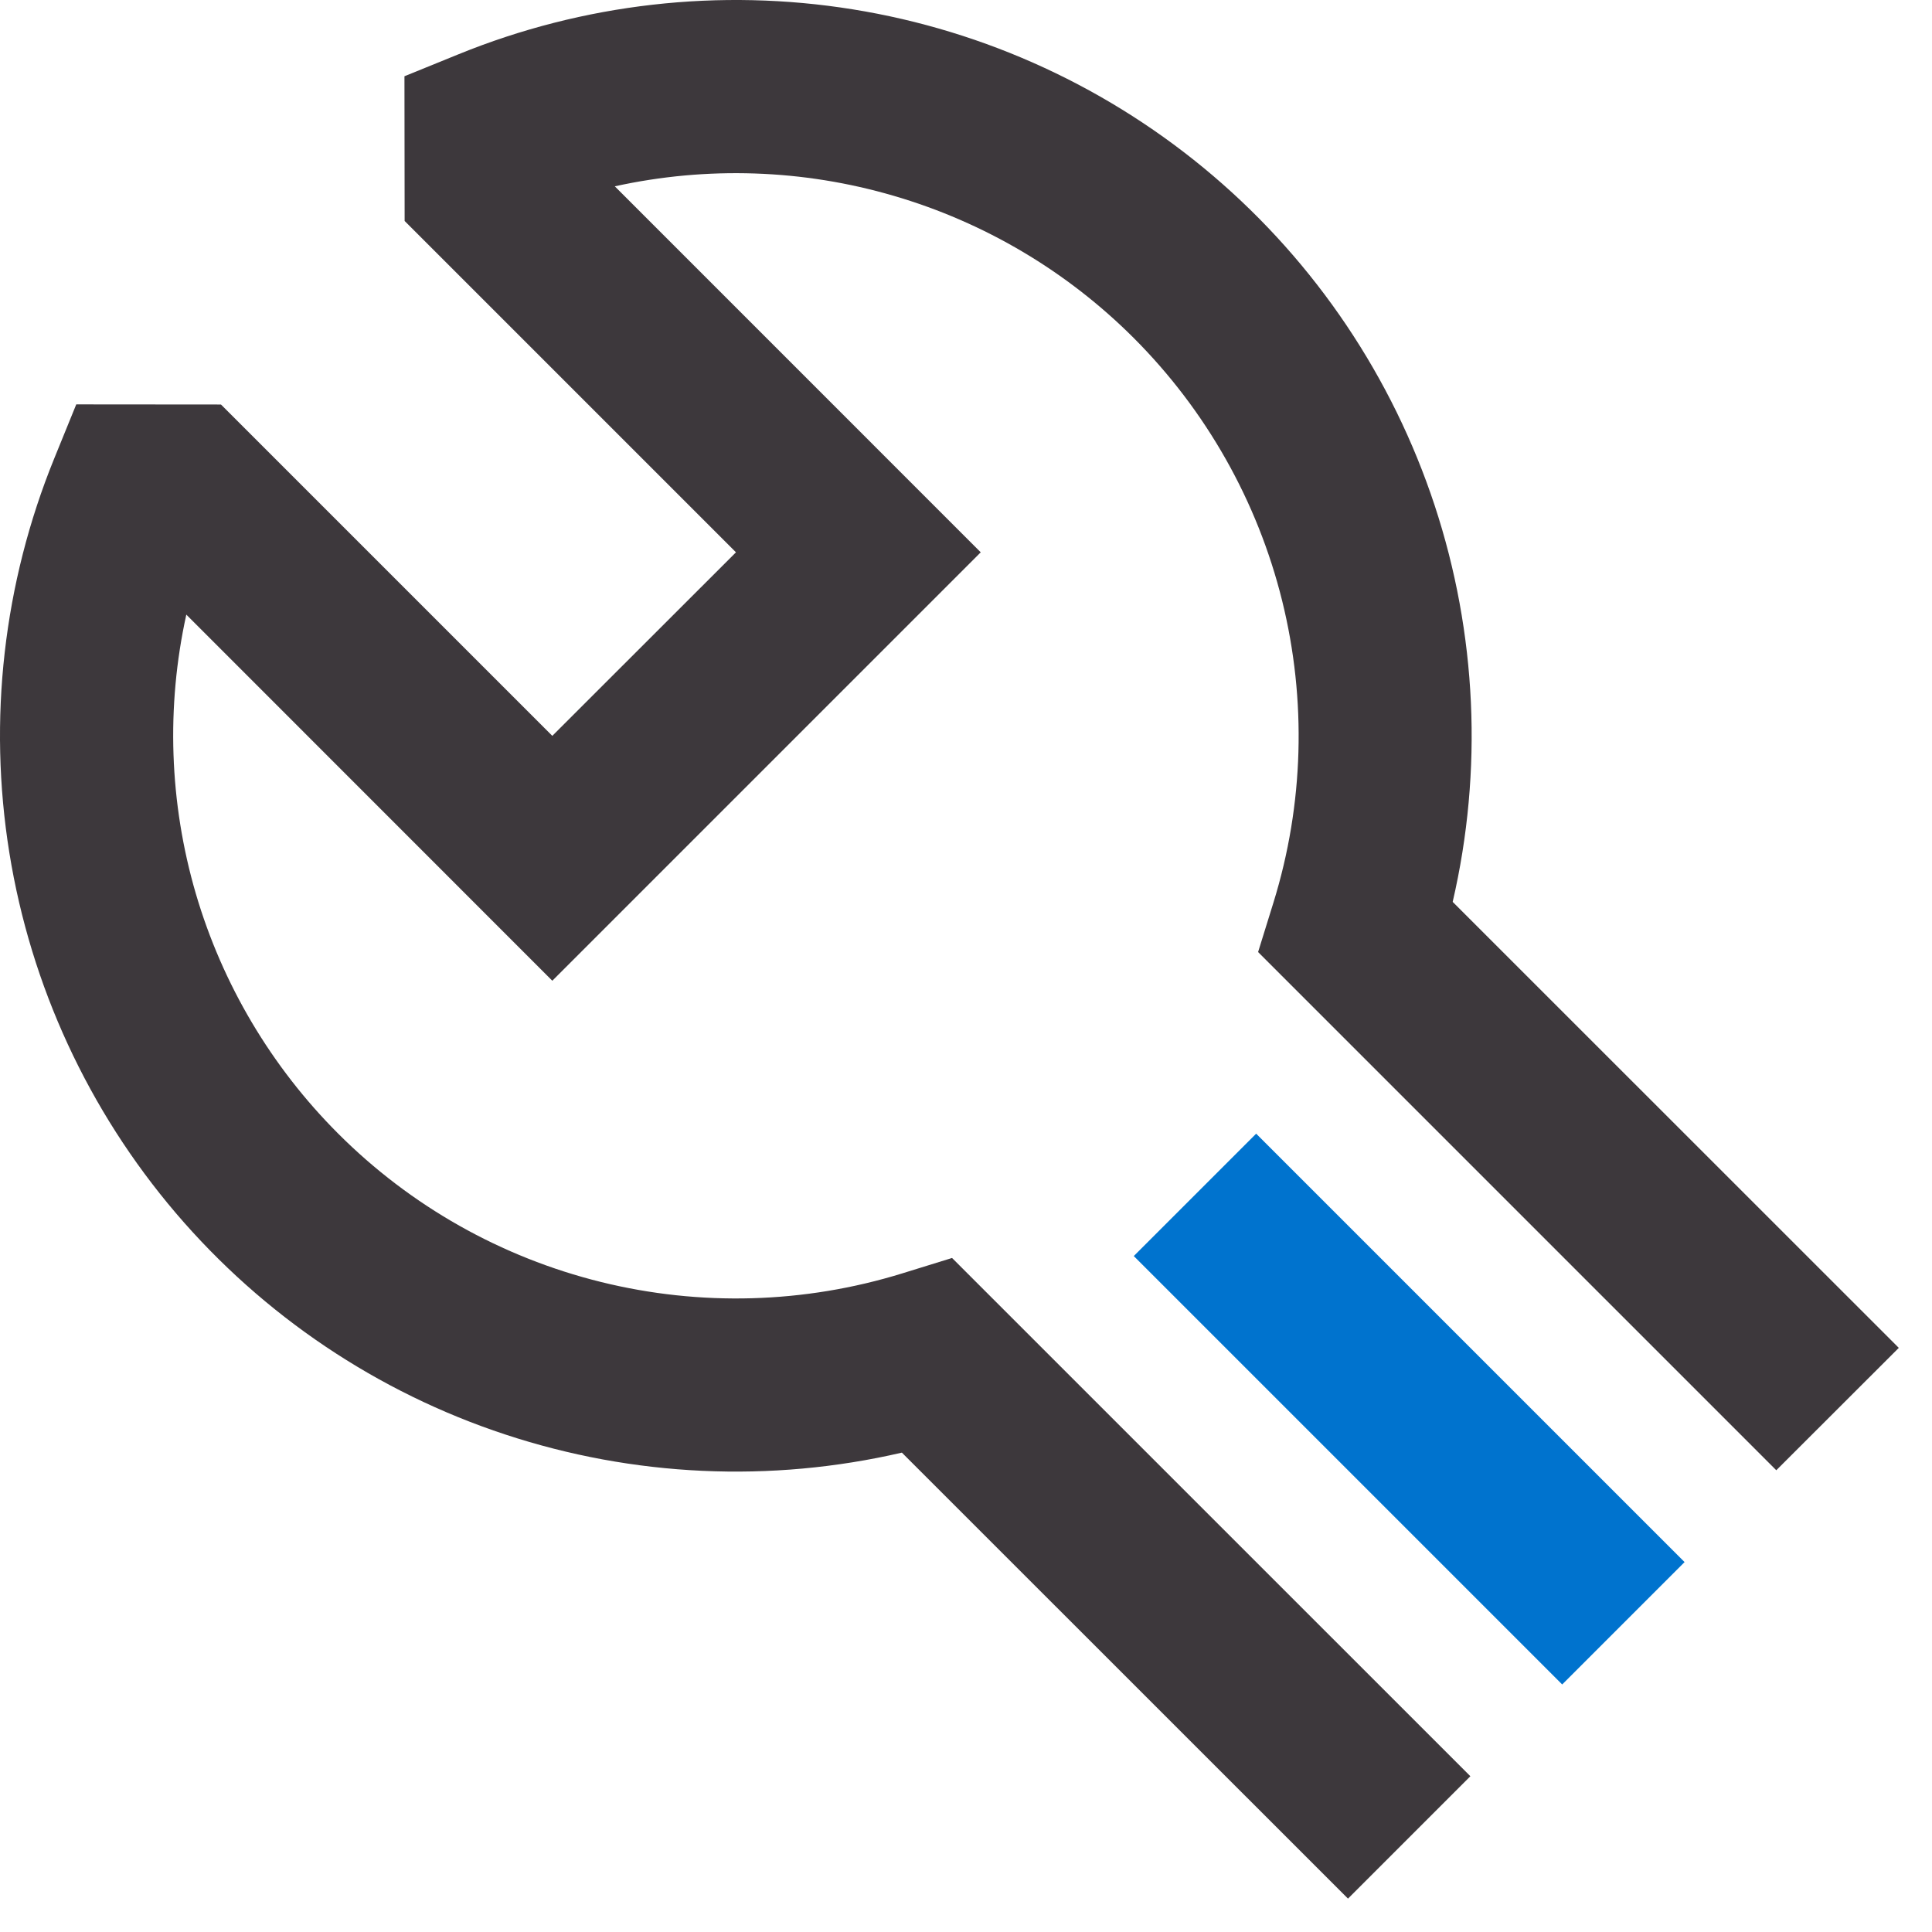 <svg width="32" height="32" viewBox="0 0 32 32" fill="none" xmlns="http://www.w3.org/2000/svg">
<g clip-path="url(#clip0_1708_1180)">
<path d="M7.594 0.899C9.662 0.057 11.922 -0.2 14.126 0.155C16.331 0.51 18.395 1.465 20.094 2.913C21.794 4.362 23.062 6.249 23.762 8.37C24.461 10.491 24.565 12.762 24.061 14.938L31.45 22.325L29.421 24.352L20.838 15.769L21.094 14.944C21.595 13.323 21.644 11.596 21.236 9.949C20.828 8.303 19.978 6.799 18.779 5.599C17.672 4.492 16.305 3.682 14.802 3.243C13.3 2.803 11.711 2.75 10.183 3.086L16.244 9.148L9.148 16.244L3.086 10.18C2.75 11.708 2.804 13.297 3.243 14.8C3.683 16.302 4.494 17.669 5.601 18.776C6.8 19.976 8.304 20.825 9.951 21.233C11.598 21.641 13.324 21.592 14.945 21.091L15.769 20.836L24.354 29.42L22.327 31.447L14.938 24.06C12.762 24.564 10.491 24.46 8.37 23.76C6.249 23.061 4.362 21.792 2.913 20.093C1.465 18.394 0.51 16.329 0.155 14.125C-0.2 11.92 0.057 9.66 0.899 7.592L1.263 6.698L3.66 6.7L9.148 12.188L12.19 9.148L6.702 3.66L6.699 1.263L7.594 0.899Z" fill="#3D383C"/>
<path d="M27.902 25.873L20.806 18.777L18.779 20.804L25.875 27.9L27.902 25.873Z" fill="#0073CE"/>
</g>
<defs>
<clipPath id="clip0_1708_1180">
<rect width="32" height="32" fill="white"/>
</clipPath>
</defs>
</svg>
